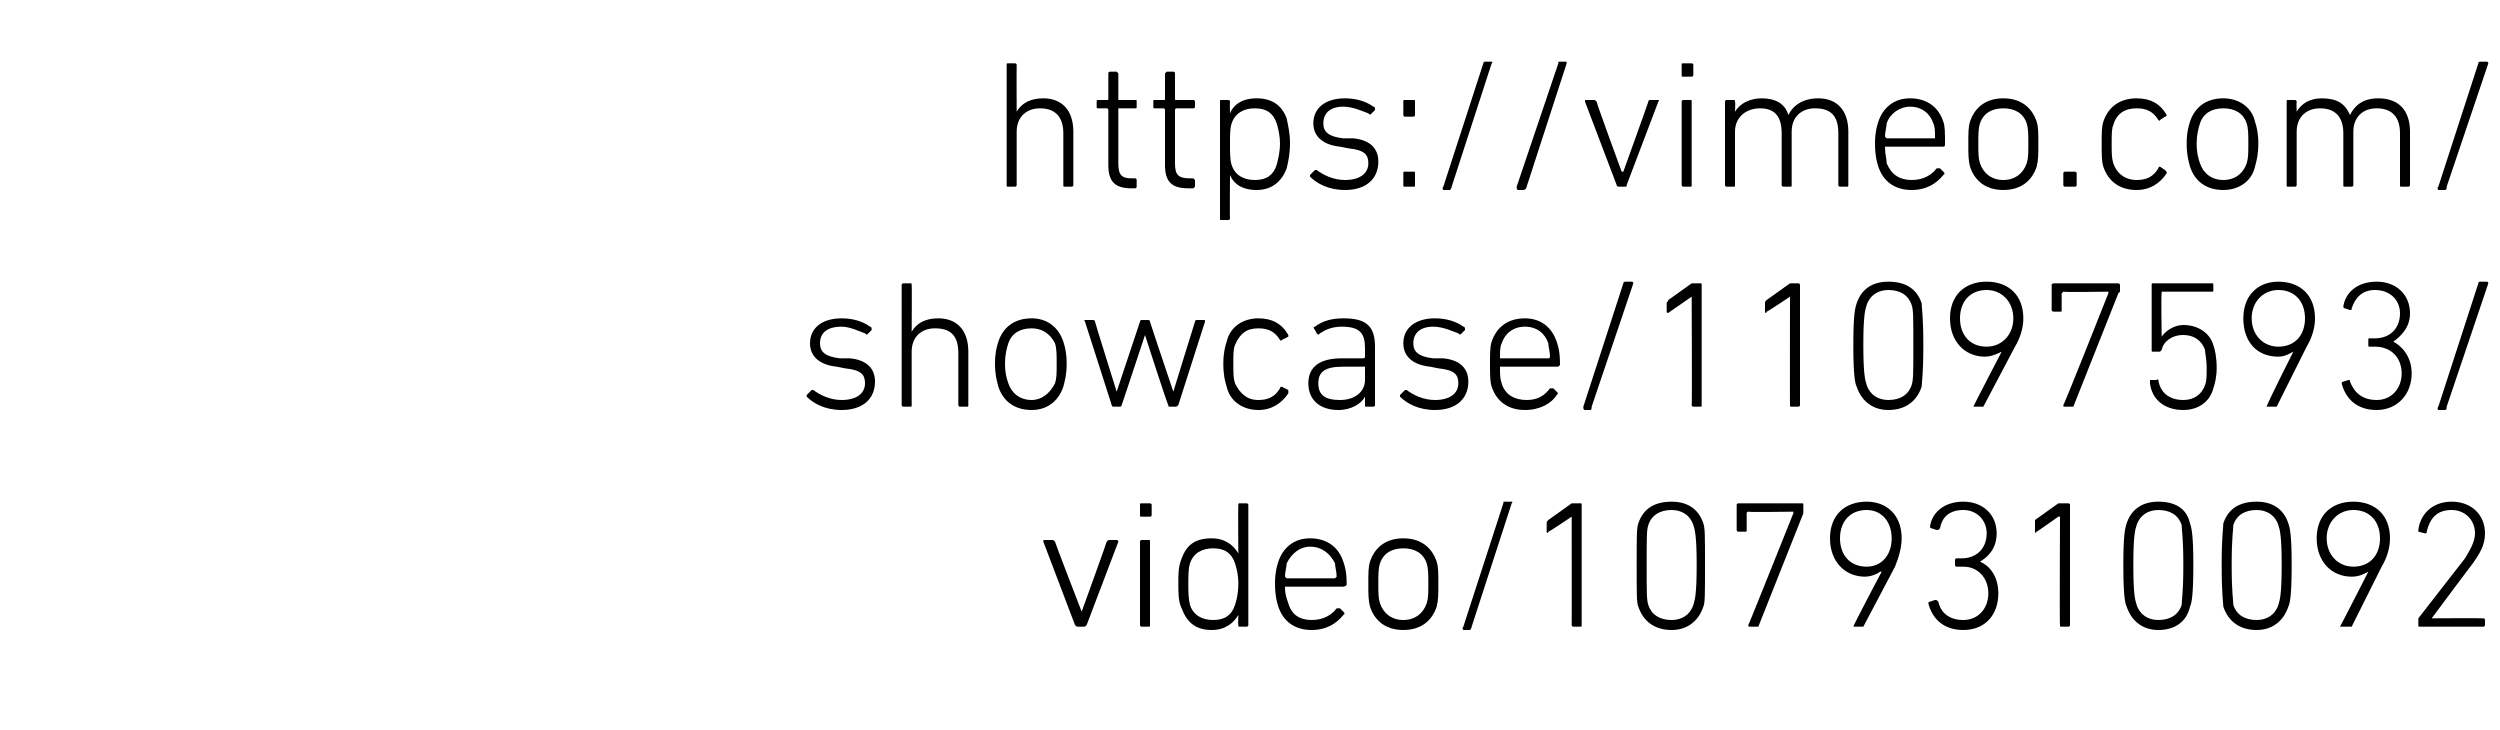 <?xml version="1.0" standalone="no"?><!DOCTYPE svg PUBLIC "-//W3C//DTD SVG 1.1//EN" "http://www.w3.org/Graphics/SVG/1.1/DTD/svg11.dtd"><svg xmlns="http://www.w3.org/2000/svg" version="1.1" width="150px" height="43.8px" viewBox="0 -3 150 43.8" style="top:-3px">  <desc>https://vimeo.com/ showcase/11097593/ video/1079310092</desc>  <defs/>  <g id="Polygon69010">    <path d="M 64.7 34.6 C 64.6 34.6 64.6 34.6 64.5 34.5 C 64.5 34.5 62.6 29.5 62.6 29.5 C 62.6 29.4 62.6 29.4 62.7 29.4 C 62.7 29.4 63.1 29.4 63.1 29.4 C 63.2 29.4 63.2 29.4 63.3 29.5 C 63.28 29.51 64.9 33.7 64.9 33.7 L 64.9 33.7 C 64.9 33.7 66.42 29.51 66.4 29.5 C 66.5 29.4 66.5 29.4 66.6 29.4 C 66.6 29.4 67 29.4 67 29.4 C 67 29.4 67.1 29.4 67.1 29.5 C 67.1 29.5 65.2 34.5 65.2 34.5 C 65.1 34.6 65.1 34.6 65 34.6 C 65 34.6 64.7 34.6 64.7 34.6 Z M 68.5 28 C 68.4 28 68.4 28 68.4 27.9 C 68.4 27.9 68.4 27.3 68.4 27.3 C 68.4 27.2 68.4 27.2 68.5 27.2 C 68.5 27.2 69 27.2 69 27.2 C 69 27.2 69.1 27.2 69.1 27.3 C 69.1 27.3 69.1 27.9 69.1 27.9 C 69.1 28 69 28 69 28 C 69 28 68.5 28 68.5 28 Z M 68.5 34.6 C 68.5 34.6 68.4 34.6 68.4 34.5 C 68.4 34.5 68.4 29.5 68.4 29.5 C 68.4 29.4 68.5 29.4 68.5 29.4 C 68.5 29.4 68.9 29.4 68.9 29.4 C 69 29.4 69 29.4 69 29.5 C 69 29.5 69 34.5 69 34.5 C 69 34.6 69 34.6 68.9 34.6 C 68.9 34.6 68.5 34.6 68.5 34.6 Z M 74.4 34.6 C 74.3 34.6 74.3 34.6 74.3 34.5 C 74.28 34.54 74.3 33.9 74.3 33.9 C 74.3 33.9 74.27 33.9 74.3 33.9 C 74 34.4 73.5 34.8 72.7 34.8 C 71.7 34.8 71.2 34.3 70.9 33.5 C 70.7 33.1 70.7 32.6 70.7 32 C 70.7 31.4 70.7 31 70.9 30.5 C 71.2 29.7 71.7 29.3 72.7 29.3 C 73.5 29.3 74 29.7 74.3 30.2 C 74.27 30.15 74.3 30.2 74.3 30.2 C 74.3 30.2 74.28 27.28 74.3 27.3 C 74.3 27.2 74.3 27.2 74.4 27.2 C 74.4 27.2 74.8 27.2 74.8 27.2 C 74.8 27.2 74.9 27.2 74.9 27.3 C 74.9 27.3 74.9 34.5 74.9 34.5 C 74.9 34.6 74.8 34.6 74.8 34.6 C 74.8 34.6 74.4 34.6 74.4 34.6 Z M 74.1 33.3 C 74.2 33 74.3 32.6 74.3 32 C 74.3 31.5 74.2 31.1 74.1 30.8 C 73.9 30.2 73.5 29.9 72.8 29.9 C 72.1 29.9 71.6 30.2 71.4 30.8 C 71.3 31.1 71.3 31.6 71.3 32 C 71.3 32.5 71.3 32.9 71.4 33.3 C 71.6 33.9 72.1 34.2 72.8 34.2 C 73.5 34.2 73.9 33.9 74.1 33.3 Z M 76.7 33.4 C 76.6 33.1 76.5 32.7 76.5 32 C 76.5 31.4 76.6 31 76.7 30.7 C 77 29.8 77.7 29.3 78.6 29.3 C 79.6 29.3 80.3 29.8 80.6 30.7 C 80.7 31 80.8 31.3 80.8 32.1 C 80.8 32.1 80.7 32.2 80.6 32.2 C 80.6 32.2 77.2 32.2 77.2 32.2 C 77.2 32.2 77.1 32.2 77.1 32.2 C 77.1 32.7 77.2 32.9 77.3 33.2 C 77.5 33.9 78 34.2 78.7 34.2 C 79.4 34.2 79.9 33.9 80.2 33.5 C 80.2 33.5 80.3 33.5 80.4 33.5 C 80.4 33.5 80.6 33.7 80.6 33.7 C 80.7 33.8 80.7 33.8 80.6 33.9 C 80.2 34.4 79.6 34.8 78.7 34.8 C 77.7 34.8 77 34.3 76.7 33.4 Z M 80.1 31.7 C 80.1 31.7 80.2 31.6 80.2 31.6 C 80.2 31.3 80.1 31 80.1 30.8 C 79.8 30.2 79.3 29.8 78.6 29.8 C 78 29.8 77.5 30.2 77.2 30.8 C 77.2 31 77.1 31.3 77.1 31.6 C 77.1 31.6 77.2 31.7 77.2 31.7 C 77.2 31.7 80.1 31.7 80.1 31.7 Z M 82.2 33.4 C 82.1 33 82.1 32.7 82.1 32 C 82.1 31.4 82.1 31 82.2 30.7 C 82.5 29.8 83.2 29.3 84.2 29.3 C 85.2 29.3 85.9 29.8 86.2 30.7 C 86.3 31 86.3 31.4 86.3 32 C 86.3 32.7 86.3 33 86.2 33.4 C 85.9 34.3 85.2 34.8 84.2 34.8 C 83.2 34.8 82.5 34.3 82.2 33.4 Z M 85.6 33.2 C 85.7 32.9 85.7 32.6 85.7 32 C 85.7 31.5 85.7 31.1 85.6 30.8 C 85.4 30.2 84.9 29.9 84.2 29.9 C 83.5 29.9 83 30.2 82.8 30.8 C 82.7 31.1 82.7 31.5 82.7 32 C 82.7 32.6 82.7 32.9 82.8 33.2 C 83 33.8 83.5 34.2 84.2 34.2 C 84.9 34.2 85.4 33.8 85.6 33.2 Z M 90.2 27.2 C 90.2 27.1 90.2 27.1 90.3 27.1 C 90.3 27.1 90.7 27.1 90.7 27.1 C 90.7 27.1 90.8 27.1 90.7 27.2 C 90.7 27.2 88.3 34.6 88.3 34.6 C 88.3 34.7 88.2 34.8 88.2 34.8 C 88.2 34.8 87.8 34.8 87.8 34.8 C 87.8 34.8 87.7 34.7 87.8 34.6 C 87.8 34.6 90.2 27.2 90.2 27.2 Z M 94.3 28 L 94.3 28 C 94.3 28 92.93 28.93 92.9 28.9 C 92.9 29 92.8 29 92.8 28.9 C 92.8 28.9 92.8 28.4 92.8 28.4 C 92.8 28.3 92.8 28.3 92.9 28.2 C 92.9 28.2 94.3 27.2 94.3 27.2 C 94.3 27.2 94.4 27.2 94.4 27.2 C 94.4 27.2 94.8 27.2 94.8 27.2 C 94.9 27.2 94.9 27.2 94.9 27.3 C 94.9 27.3 94.9 34.5 94.9 34.5 C 94.9 34.6 94.9 34.6 94.8 34.6 C 94.8 34.6 94.4 34.6 94.4 34.6 C 94.4 34.6 94.3 34.6 94.3 34.5 C 94.31 34.54 94.3 28 94.3 28 Z M 98.2 30.9 C 98.2 29.1 98.2 28.7 98.3 28.4 C 98.6 27.5 99.3 27.1 100.3 27.1 C 101.2 27.1 101.9 27.5 102.2 28.4 C 102.3 28.7 102.3 29.1 102.3 30.9 C 102.3 32.7 102.3 33.2 102.2 33.4 C 101.9 34.3 101.2 34.8 100.3 34.8 C 99.3 34.8 98.6 34.3 98.3 33.4 C 98.2 33.2 98.2 32.7 98.2 30.9 Z M 100.3 34.2 C 100.9 34.2 101.4 33.9 101.6 33.3 C 101.7 33 101.8 32.6 101.8 30.9 C 101.8 29.2 101.7 28.8 101.6 28.5 C 101.4 27.9 100.9 27.6 100.3 27.6 C 99.6 27.6 99.1 27.9 98.9 28.5 C 98.8 28.8 98.8 29.2 98.8 30.9 C 98.8 32.6 98.8 33 98.9 33.3 C 99.1 33.9 99.6 34.2 100.3 34.2 Z M 107.6 27.8 L 107.6 27.7 C 107.6 27.7 104.88 27.74 104.9 27.7 C 104.8 27.7 104.8 27.8 104.8 27.8 C 104.8 27.8 104.8 28.8 104.8 28.8 C 104.8 28.9 104.8 28.9 104.7 28.9 C 104.7 28.9 104.3 28.9 104.3 28.9 C 104.3 28.9 104.2 28.9 104.2 28.8 C 104.2 28.8 104.2 27.3 104.2 27.3 C 104.2 27.2 104.3 27.2 104.3 27.2 C 104.3 27.2 108.1 27.2 108.1 27.2 C 108.2 27.2 108.2 27.2 108.2 27.3 C 108.2 27.3 108.2 27.7 108.2 27.7 C 108.2 27.7 108.2 27.8 108.2 27.8 C 108.2 27.8 105.5 34.6 105.5 34.6 C 105.5 34.6 105.5 34.6 105.4 34.6 C 105.4 34.6 105 34.6 105 34.6 C 104.9 34.6 104.9 34.6 104.9 34.5 C 104.91 34.53 107.6 27.8 107.6 27.8 Z M 112.9 31.3 C 112.9 31.3 112.84 31.29 112.8 31.3 C 112.7 31.4 112.3 31.6 111.9 31.6 C 110.7 31.6 109.8 30.7 109.8 29.3 C 109.8 27.9 110.7 27.1 112 27.1 C 113.2 27.1 114.1 27.9 114.1 29.3 C 114.1 29.9 113.9 30.5 113.7 31 C 113.7 31 111.8 34.6 111.8 34.6 C 111.8 34.6 111.7 34.6 111.7 34.6 C 111.7 34.6 111.2 34.6 111.2 34.6 C 111.2 34.6 111.2 34.6 111.2 34.6 C 111.18 34.55 112.9 31.3 112.9 31.3 Z M 113.5 29.3 C 113.5 28.3 112.9 27.6 112 27.6 C 111 27.6 110.4 28.3 110.4 29.3 C 110.4 30.3 111 31 112 31 C 112.9 31 113.5 30.3 113.5 29.3 Z M 115.8 33.1 C 115.8 33.1 116.1 33 116.1 33 C 116.2 33 116.2 33 116.3 33.1 C 116.4 33.6 116.8 34.2 117.8 34.2 C 118.7 34.2 119.3 33.5 119.3 32.6 C 119.3 31.7 118.7 31 117.8 31 C 117.8 31 117.4 31 117.4 31 C 117.4 31 117.3 31 117.3 30.9 C 117.3 30.9 117.3 30.6 117.3 30.6 C 117.3 30.5 117.4 30.5 117.4 30.5 C 117.4 30.5 117.7 30.5 117.7 30.5 C 118.6 30.5 119.2 29.9 119.2 29 C 119.2 28.2 118.6 27.6 117.8 27.6 C 116.9 27.6 116.5 28.1 116.4 28.7 C 116.3 28.8 116.3 28.8 116.2 28.8 C 116.2 28.8 115.9 28.7 115.9 28.7 C 115.8 28.7 115.8 28.6 115.8 28.6 C 115.9 27.8 116.6 27.1 117.8 27.1 C 119 27.1 119.8 27.9 119.8 29 C 119.8 29.9 119.3 30.4 118.8 30.7 C 118.8 30.7 118.8 30.7 118.8 30.7 C 119.3 30.9 119.9 31.5 119.9 32.6 C 119.9 33.9 119.1 34.8 117.8 34.8 C 116.5 34.8 115.9 34 115.7 33.2 C 115.7 33.2 115.7 33.1 115.8 33.1 Z M 123.6 28 L 123.5 28 C 123.5 28 122.19 28.93 122.2 28.9 C 122.1 29 122.1 29 122.1 28.9 C 122.1 28.9 122.1 28.4 122.1 28.4 C 122.1 28.3 122.1 28.3 122.1 28.2 C 122.1 28.2 123.5 27.2 123.5 27.2 C 123.6 27.2 123.6 27.2 123.7 27.2 C 123.7 27.2 124.1 27.2 124.1 27.2 C 124.1 27.2 124.2 27.2 124.2 27.3 C 124.2 27.3 124.2 34.5 124.2 34.5 C 124.2 34.6 124.1 34.6 124.1 34.6 C 124.1 34.6 123.7 34.6 123.7 34.6 C 123.6 34.6 123.6 34.6 123.6 34.5 C 123.57 34.54 123.6 28 123.6 28 Z M 127.4 30.9 C 127.4 29.1 127.5 28.7 127.6 28.4 C 127.9 27.5 128.6 27.1 129.5 27.1 C 130.5 27.1 131.2 27.5 131.4 28.4 C 131.5 28.7 131.6 29.1 131.6 30.9 C 131.6 32.7 131.5 33.2 131.4 33.4 C 131.2 34.3 130.5 34.8 129.5 34.8 C 128.6 34.8 127.9 34.3 127.6 33.4 C 127.5 33.2 127.4 32.7 127.4 30.9 Z M 129.5 34.2 C 130.2 34.2 130.7 33.9 130.9 33.3 C 130.9 33 131 32.6 131 30.9 C 131 29.2 130.9 28.8 130.9 28.5 C 130.7 27.9 130.2 27.6 129.5 27.6 C 128.9 27.6 128.4 27.9 128.2 28.5 C 128.1 28.8 128 29.2 128 30.9 C 128 32.6 128.1 33 128.2 33.3 C 128.4 33.9 128.9 34.2 129.5 34.2 Z M 133.3 30.9 C 133.3 29.1 133.4 28.7 133.4 28.4 C 133.7 27.5 134.4 27.1 135.4 27.1 C 136.3 27.1 137 27.5 137.3 28.4 C 137.4 28.7 137.5 29.1 137.5 30.9 C 137.5 32.7 137.4 33.2 137.3 33.4 C 137 34.3 136.3 34.8 135.4 34.8 C 134.4 34.8 133.7 34.3 133.4 33.4 C 133.4 33.2 133.3 32.7 133.3 30.9 Z M 135.4 34.2 C 136 34.2 136.5 33.9 136.7 33.3 C 136.8 33 136.9 32.6 136.9 30.9 C 136.9 29.2 136.8 28.8 136.7 28.5 C 136.5 27.9 136 27.6 135.4 27.6 C 134.7 27.6 134.2 27.9 134 28.5 C 134 28.8 133.9 29.2 133.9 30.9 C 133.9 32.6 134 33 134 33.3 C 134.2 33.9 134.7 34.2 135.4 34.2 Z M 142.1 31.3 C 142.1 31.3 142.1 31.29 142.1 31.3 C 141.9 31.4 141.6 31.6 141.1 31.6 C 139.9 31.6 139 30.7 139 29.3 C 139 27.9 139.9 27.1 141.2 27.1 C 142.5 27.1 143.4 27.9 143.4 29.3 C 143.4 29.9 143.2 30.5 142.9 31 C 142.9 31 141.1 34.6 141.1 34.6 C 141 34.6 141 34.6 140.9 34.6 C 140.9 34.6 140.5 34.6 140.5 34.6 C 140.4 34.6 140.4 34.6 140.4 34.6 C 140.44 34.55 142.1 31.3 142.1 31.3 Z M 142.8 29.3 C 142.8 28.3 142.2 27.6 141.2 27.6 C 140.3 27.6 139.6 28.3 139.6 29.3 C 139.6 30.3 140.3 31 141.2 31 C 142.2 31 142.8 30.3 142.8 29.3 Z M 145.1 34.3 C 145.1 34.2 145.1 34.2 145.1 34.1 C 145.1 34.1 147.9 30.5 147.9 30.5 C 148.2 30 148.5 29.5 148.5 29 C 148.5 28.2 147.9 27.6 147.1 27.6 C 146.2 27.6 145.8 28.1 145.6 28.9 C 145.6 29 145.6 29 145.5 29 C 145.5 29 145.1 28.9 145.1 28.9 C 145.1 28.9 145.1 28.9 145.1 28.8 C 145.2 27.9 145.9 27.1 147.1 27.1 C 148.3 27.1 149.1 27.9 149.1 29 C 149.1 29.7 148.8 30.2 148.3 30.9 C 148.32 30.85 145.9 34.1 145.9 34.1 L 145.9 34.1 C 145.9 34.1 148.97 34.08 149 34.1 C 149 34.1 149.1 34.1 149.1 34.2 C 149.1 34.2 149.1 34.5 149.1 34.5 C 149.1 34.6 149 34.6 149 34.6 C 149 34.6 145.2 34.6 145.2 34.6 C 145.1 34.6 145.1 34.6 145.1 34.5 C 145.1 34.5 145.1 34.3 145.1 34.3 Z " stroke="none" fill="#000"/>  </g>  <g id="Polygon69009">    <path d="M 48.4 20.8 C 48.4 20.8 48.4 20.7 48.4 20.7 C 48.4 20.7 48.7 20.4 48.7 20.4 C 48.7 20.4 48.8 20.4 48.8 20.4 C 49.2 20.7 49.8 21 50.5 21 C 51.4 21 51.9 20.6 51.9 20 C 51.9 19.5 51.7 19.2 50.7 19.1 C 50.7 19.1 50.2 19 50.2 19 C 49.2 18.9 48.6 18.4 48.6 17.6 C 48.6 16.7 49.3 16.1 50.5 16.1 C 51.2 16.1 51.8 16.3 52.2 16.6 C 52.3 16.6 52.3 16.7 52.3 16.8 C 52.3 16.8 52.1 17 52.1 17 C 52 17.1 52 17.1 51.9 17 C 51.6 16.9 51 16.6 50.5 16.6 C 49.6 16.6 49.2 17 49.2 17.6 C 49.2 18.1 49.5 18.4 50.4 18.5 C 50.4 18.5 51 18.5 51 18.5 C 52 18.6 52.5 19.1 52.5 19.9 C 52.5 20.9 51.8 21.6 50.5 21.6 C 49.5 21.6 48.8 21.2 48.4 20.8 Z M 57.6 21.4 C 57.6 21.4 57.5 21.4 57.5 21.3 C 57.5 21.3 57.5 18.2 57.5 18.2 C 57.5 17.2 57.1 16.7 56.1 16.7 C 55.3 16.7 54.7 17.2 54.7 18.1 C 54.7 18.1 54.7 21.3 54.7 21.3 C 54.7 21.4 54.7 21.4 54.6 21.4 C 54.6 21.4 54.2 21.4 54.2 21.4 C 54.2 21.4 54.1 21.4 54.1 21.3 C 54.1 21.3 54.1 14.1 54.1 14.1 C 54.1 14 54.2 14 54.2 14 C 54.2 14 54.6 14 54.6 14 C 54.7 14 54.7 14 54.7 14.1 C 54.72 14.08 54.7 16.9 54.7 16.9 C 54.7 16.9 54.73 16.94 54.7 16.9 C 55 16.4 55.5 16.1 56.3 16.1 C 57.4 16.1 58.1 16.8 58.1 18.1 C 58.1 18.1 58.1 21.3 58.1 21.3 C 58.1 21.4 58.1 21.4 58 21.4 C 58 21.4 57.6 21.4 57.6 21.4 Z M 59.9 20.2 C 59.8 19.8 59.7 19.5 59.7 18.8 C 59.7 18.2 59.8 17.8 59.9 17.5 C 60.2 16.6 60.9 16.1 61.9 16.1 C 62.8 16.1 63.5 16.6 63.8 17.5 C 63.9 17.8 64 18.2 64 18.8 C 64 19.5 63.9 19.8 63.8 20.2 C 63.5 21.1 62.8 21.6 61.9 21.6 C 60.9 21.6 60.2 21.1 59.9 20.2 Z M 63.3 20 C 63.4 19.7 63.4 19.4 63.4 18.8 C 63.4 18.3 63.4 17.9 63.3 17.6 C 63 17 62.5 16.7 61.9 16.7 C 61.2 16.7 60.7 17 60.5 17.6 C 60.4 17.9 60.3 18.3 60.3 18.8 C 60.3 19.4 60.4 19.7 60.5 20 C 60.7 20.6 61.2 21 61.9 21 C 62.5 21 63 20.6 63.3 20 Z M 70.2 21.4 C 70.1 21.4 70.1 21.4 70.1 21.3 C 70.06 21.34 68.7 17.1 68.7 17.1 L 68.7 17.1 C 68.7 17.1 67.3 21.34 67.3 21.3 C 67.3 21.4 67.2 21.4 67.2 21.4 C 67.2 21.4 66.8 21.4 66.8 21.4 C 66.8 21.4 66.7 21.4 66.7 21.3 C 66.7 21.3 65.1 16.3 65.1 16.3 C 65 16.2 65.1 16.2 65.1 16.2 C 65.1 16.2 65.5 16.2 65.5 16.2 C 65.6 16.2 65.7 16.2 65.7 16.3 C 65.69 16.31 67 20.5 67 20.5 L 67 20.5 C 67 20.5 68.4 16.31 68.4 16.3 C 68.4 16.2 68.5 16.2 68.5 16.2 C 68.5 16.2 68.9 16.2 68.9 16.2 C 68.9 16.2 69 16.2 69 16.3 C 68.99 16.31 70.4 20.5 70.4 20.5 L 70.4 20.5 C 70.4 20.5 71.69 16.31 71.7 16.3 C 71.7 16.2 71.8 16.2 71.8 16.2 C 71.8 16.2 72.2 16.2 72.2 16.2 C 72.3 16.2 72.3 16.2 72.3 16.3 C 72.3 16.3 70.7 21.3 70.7 21.3 C 70.6 21.4 70.6 21.4 70.5 21.4 C 70.5 21.4 70.2 21.4 70.2 21.4 Z M 73.6 17.5 C 73.8 16.6 74.6 16.1 75.5 16.1 C 76.3 16.1 76.9 16.4 77.3 17.1 C 77.3 17.1 77.3 17.2 77.3 17.2 C 77.3 17.2 76.9 17.4 76.9 17.4 C 76.9 17.5 76.8 17.4 76.8 17.4 C 76.5 16.9 76.1 16.7 75.5 16.7 C 74.8 16.7 74.4 17 74.1 17.7 C 74 17.9 74 18.3 74 18.8 C 74 19.4 74 19.7 74.1 20 C 74.4 20.6 74.8 21 75.5 21 C 76.1 21 76.5 20.8 76.8 20.3 C 76.8 20.2 76.9 20.2 76.9 20.2 C 76.9 20.2 77.3 20.4 77.3 20.4 C 77.3 20.5 77.3 20.5 77.3 20.6 C 76.9 21.2 76.3 21.6 75.5 21.6 C 74.6 21.6 73.8 21.1 73.6 20.2 C 73.5 19.9 73.4 19.5 73.4 18.8 C 73.4 18.2 73.5 17.8 73.6 17.5 Z M 79.2 17 C 79.1 17.1 79.1 17.1 79 17 C 79 17 78.9 16.8 78.9 16.8 C 78.8 16.7 78.8 16.6 78.9 16.6 C 79.3 16.3 79.8 16.1 80.6 16.1 C 81.9 16.1 82.5 16.5 82.5 17.8 C 82.5 17.8 82.5 21.3 82.5 21.3 C 82.5 21.4 82.4 21.4 82.4 21.4 C 82.4 21.4 82 21.4 82 21.4 C 81.9 21.4 81.9 21.4 81.9 21.3 C 81.9 21.34 81.9 20.8 81.9 20.8 C 81.9 20.8 81.89 20.79 81.9 20.8 C 81.7 21.2 81.1 21.6 80.3 21.6 C 79.2 21.6 78.5 21 78.5 20 C 78.5 19 79.2 18.5 80.5 18.5 C 80.5 18.5 81.8 18.5 81.8 18.5 C 81.9 18.5 81.9 18.4 81.9 18.4 C 81.9 18.4 81.9 17.9 81.9 17.9 C 81.9 17 81.6 16.6 80.5 16.6 C 79.9 16.6 79.5 16.8 79.2 17 Z M 81.9 19.8 C 81.9 19.8 81.9 19 81.9 19 C 81.9 19 81.9 19 81.8 19 C 81.8 19 80.6 19 80.6 19 C 79.5 19 79.1 19.3 79.1 20 C 79.1 20.7 79.5 21 80.4 21 C 81.3 21 81.9 20.5 81.9 19.8 Z M 84 20.8 C 84 20.8 84 20.7 84 20.7 C 84 20.7 84.3 20.4 84.3 20.4 C 84.3 20.4 84.4 20.4 84.4 20.4 C 84.8 20.7 85.4 21 86.1 21 C 87 21 87.5 20.6 87.5 20 C 87.5 19.5 87.3 19.2 86.3 19.1 C 86.3 19.1 85.8 19 85.8 19 C 84.8 18.9 84.2 18.4 84.2 17.6 C 84.2 16.7 84.9 16.1 86.1 16.1 C 86.8 16.1 87.4 16.3 87.8 16.6 C 87.9 16.6 87.9 16.7 87.9 16.8 C 87.9 16.8 87.7 17 87.7 17 C 87.6 17.1 87.6 17.1 87.5 17 C 87.2 16.9 86.6 16.6 86 16.6 C 85.2 16.6 84.8 17 84.8 17.6 C 84.8 18.1 85.1 18.4 86 18.5 C 86 18.5 86.6 18.5 86.6 18.5 C 87.6 18.6 88.1 19.1 88.1 19.9 C 88.1 20.9 87.4 21.6 86.1 21.6 C 85.1 21.6 84.4 21.2 84 20.8 Z M 89.5 20.2 C 89.4 19.9 89.4 19.5 89.4 18.8 C 89.4 18.2 89.4 17.8 89.5 17.5 C 89.8 16.6 90.5 16.1 91.5 16.1 C 92.4 16.1 93.1 16.6 93.4 17.5 C 93.5 17.8 93.6 18.1 93.6 18.9 C 93.6 18.9 93.5 19 93.5 19 C 93.5 19 90 19 90 19 C 90 19 90 19 90 19 C 90 19.5 90 19.7 90.1 20 C 90.3 20.7 90.9 21 91.6 21 C 92.3 21 92.7 20.7 93 20.3 C 93.1 20.3 93.1 20.3 93.2 20.3 C 93.2 20.3 93.4 20.5 93.4 20.5 C 93.5 20.6 93.5 20.6 93.4 20.7 C 93.1 21.2 92.4 21.6 91.5 21.6 C 90.5 21.6 89.8 21.1 89.5 20.2 Z M 92.9 18.5 C 93 18.5 93 18.4 93 18.4 C 93 18.1 92.9 17.8 92.9 17.6 C 92.7 17 92.2 16.6 91.5 16.6 C 90.8 16.6 90.3 17 90.1 17.6 C 90 17.8 90 18.1 90 18.4 C 90 18.4 90 18.5 90 18.5 C 90 18.5 92.9 18.5 92.9 18.5 Z M 97.4 14 C 97.4 13.9 97.5 13.9 97.6 13.9 C 97.6 13.9 97.9 13.9 97.9 13.9 C 97.9 13.9 98 13.9 98 14 C 98 14 95.5 21.4 95.5 21.4 C 95.5 21.5 95.5 21.6 95.4 21.6 C 95.4 21.6 95.1 21.6 95.1 21.6 C 95 21.6 95 21.5 95 21.4 C 95 21.4 97.4 14 97.4 14 Z M 101.5 14.8 L 101.5 14.8 C 101.5 14.8 100.16 15.73 100.2 15.7 C 100.1 15.8 100 15.8 100 15.7 C 100 15.7 100 15.2 100 15.2 C 100 15.1 100.1 15.1 100.1 15 C 100.1 15 101.5 14 101.5 14 C 101.6 14 101.6 14 101.7 14 C 101.7 14 102 14 102 14 C 102.1 14 102.1 14 102.1 14.1 C 102.1 14.1 102.1 21.3 102.1 21.3 C 102.1 21.4 102.1 21.4 102 21.4 C 102 21.4 101.6 21.4 101.6 21.4 C 101.6 21.4 101.5 21.4 101.5 21.3 C 101.53 21.34 101.5 14.8 101.5 14.8 Z M 107.4 14.8 L 107.4 14.8 C 107.4 14.8 106.01 15.73 106 15.7 C 106 15.8 105.9 15.8 105.9 15.7 C 105.9 15.7 105.9 15.2 105.9 15.2 C 105.9 15.1 105.9 15.1 106 15 C 106 15 107.4 14 107.4 14 C 107.4 14 107.5 14 107.5 14 C 107.5 14 107.9 14 107.9 14 C 107.9 14 108 14 108 14.1 C 108 14.1 108 21.3 108 21.3 C 108 21.4 107.9 21.4 107.9 21.4 C 107.9 21.4 107.5 21.4 107.5 21.4 C 107.4 21.4 107.4 21.4 107.4 21.3 C 107.39 21.34 107.4 14.8 107.4 14.8 Z M 111.2 17.7 C 111.2 15.9 111.3 15.5 111.4 15.2 C 111.7 14.3 112.4 13.9 113.3 13.9 C 114.3 13.9 115 14.3 115.3 15.2 C 115.3 15.5 115.4 15.9 115.4 17.7 C 115.4 19.5 115.3 20 115.3 20.2 C 115 21.1 114.3 21.6 113.3 21.6 C 112.4 21.6 111.7 21.1 111.4 20.2 C 111.3 20 111.2 19.5 111.2 17.7 Z M 113.3 21 C 114 21 114.5 20.7 114.7 20.1 C 114.8 19.8 114.8 19.4 114.8 17.7 C 114.8 16 114.8 15.6 114.7 15.3 C 114.5 14.7 114 14.4 113.3 14.4 C 112.7 14.4 112.2 14.7 112 15.3 C 111.9 15.6 111.8 16 111.8 17.7 C 111.8 19.4 111.9 19.8 112 20.1 C 112.2 20.7 112.7 21 113.3 21 Z M 120.1 18.1 C 120.1 18.1 120.07 18.09 120.1 18.1 C 119.9 18.2 119.5 18.4 119.1 18.4 C 117.9 18.4 117 17.5 117 16.1 C 117 14.7 117.9 13.9 119.2 13.9 C 120.5 13.9 121.4 14.7 121.4 16.1 C 121.4 16.7 121.2 17.3 120.9 17.8 C 120.9 17.8 119 21.4 119 21.4 C 119 21.4 119 21.4 118.9 21.4 C 118.9 21.4 118.5 21.4 118.5 21.4 C 118.4 21.4 118.4 21.4 118.4 21.4 C 118.41 21.35 120.1 18.1 120.1 18.1 Z M 120.8 16.1 C 120.8 15.1 120.1 14.4 119.2 14.4 C 118.2 14.4 117.6 15.1 117.6 16.1 C 117.6 17.1 118.2 17.8 119.2 17.8 C 120.1 17.8 120.8 17.1 120.8 16.1 Z M 126.5 14.6 L 126.5 14.5 C 126.5 14.5 123.81 14.54 123.8 14.5 C 123.8 14.5 123.7 14.6 123.7 14.6 C 123.7 14.6 123.7 15.6 123.7 15.6 C 123.7 15.7 123.7 15.7 123.6 15.7 C 123.6 15.7 123.3 15.7 123.3 15.7 C 123.2 15.7 123.1 15.7 123.1 15.6 C 123.1 15.6 123.1 14.1 123.1 14.1 C 123.1 14 123.2 14 123.3 14 C 123.3 14 127 14 127 14 C 127.1 14 127.2 14 127.2 14.1 C 127.2 14.1 127.2 14.5 127.2 14.5 C 127.2 14.5 127.1 14.6 127.1 14.6 C 127.1 14.6 124.4 21.4 124.4 21.4 C 124.4 21.4 124.4 21.4 124.3 21.4 C 124.3 21.4 123.9 21.4 123.9 21.4 C 123.8 21.4 123.8 21.4 123.8 21.3 C 123.84 21.33 126.5 14.6 126.5 14.6 Z M 129 19.8 C 129 19.8 129.4 19.8 129.4 19.8 C 129.5 19.7 129.5 19.8 129.5 19.8 C 129.6 20.5 130.1 21 131 21 C 131.6 21 132.1 20.7 132.3 20.1 C 132.4 19.9 132.4 19.5 132.4 19.1 C 132.4 18.5 132.3 18.2 132.3 18 C 132.1 17.4 131.6 17.1 131 17.1 C 130.3 17.1 129.8 17.5 129.7 18 C 129.6 18.1 129.6 18.1 129.6 18.1 C 129.6 18.1 129.2 18.1 129.2 18.1 C 129.1 18.1 129.1 18.1 129.1 18 C 129.1 18 129.1 14.1 129.1 14.1 C 129.1 14 129.1 14 129.2 14 C 129.2 14 132.7 14 132.7 14 C 132.8 14 132.8 14 132.8 14.1 C 132.8 14.1 132.8 14.4 132.8 14.4 C 132.8 14.5 132.8 14.5 132.7 14.5 C 132.7 14.5 129.7 14.5 129.7 14.5 C 129.7 14.5 129.7 14.6 129.7 14.6 C 129.66 14.61 129.7 17.2 129.7 17.2 C 129.7 17.2 129.68 17.19 129.7 17.2 C 129.9 16.9 130.4 16.5 131 16.5 C 131.9 16.5 132.6 17 132.8 17.7 C 132.9 18 133 18.4 133 19.1 C 133 19.6 132.9 20 132.8 20.3 C 132.6 21.1 131.9 21.6 131 21.6 C 129.8 21.6 129.1 20.9 129 20 C 129 19.9 129 19.9 129 19.8 Z M 137.6 18.1 C 137.6 18.1 137.63 18.09 137.6 18.1 C 137.4 18.2 137.1 18.4 136.7 18.4 C 135.4 18.4 134.6 17.5 134.6 16.1 C 134.6 14.7 135.5 13.9 136.7 13.9 C 138 13.9 138.9 14.7 138.9 16.1 C 138.9 16.7 138.7 17.3 138.4 17.8 C 138.4 17.8 136.6 21.4 136.6 21.4 C 136.5 21.4 136.5 21.4 136.4 21.4 C 136.4 21.4 136 21.4 136 21.4 C 136 21.4 135.9 21.4 136 21.4 C 135.96 21.35 137.6 18.1 137.6 18.1 Z M 138.3 16.1 C 138.3 15.1 137.7 14.4 136.7 14.4 C 135.8 14.4 135.1 15.1 135.1 16.1 C 135.1 17.1 135.8 17.8 136.7 17.8 C 137.7 17.8 138.3 17.1 138.3 16.1 Z M 140.6 19.9 C 140.6 19.9 140.9 19.8 140.9 19.8 C 141 19.8 141 19.8 141 19.9 C 141.2 20.4 141.6 21 142.6 21 C 143.5 21 144.1 20.3 144.1 19.4 C 144.1 18.5 143.5 17.8 142.5 17.8 C 142.5 17.8 142.2 17.8 142.2 17.8 C 142.1 17.8 142.1 17.8 142.1 17.7 C 142.1 17.7 142.1 17.4 142.1 17.4 C 142.1 17.3 142.1 17.3 142.2 17.3 C 142.2 17.3 142.5 17.3 142.5 17.3 C 143.4 17.3 144 16.7 144 15.8 C 144 15 143.4 14.4 142.5 14.4 C 141.7 14.4 141.3 14.9 141.1 15.5 C 141.1 15.6 141.1 15.6 141 15.6 C 141 15.6 140.7 15.5 140.7 15.5 C 140.6 15.5 140.6 15.4 140.6 15.4 C 140.7 14.6 141.4 13.9 142.6 13.9 C 143.8 13.9 144.6 14.7 144.6 15.8 C 144.6 16.7 144 17.2 143.6 17.5 C 143.6 17.5 143.6 17.5 143.6 17.5 C 144 17.7 144.7 18.3 144.7 19.4 C 144.7 20.7 143.8 21.6 142.6 21.6 C 141.3 21.6 140.7 20.8 140.5 20 C 140.5 20 140.5 19.9 140.6 19.9 Z M 148.7 14 C 148.7 13.9 148.8 13.9 148.8 13.9 C 148.8 13.9 149.2 13.9 149.2 13.9 C 149.2 13.9 149.3 13.9 149.3 14 C 149.3 14 146.8 21.4 146.8 21.4 C 146.8 21.5 146.8 21.6 146.7 21.6 C 146.7 21.6 146.3 21.6 146.3 21.6 C 146.3 21.6 146.2 21.5 146.3 21.4 C 146.3 21.4 148.7 14 148.7 14 Z " stroke="none" fill="#000"/>  </g>  <g id="Polygon69008">    <path d="M 63.9 8.2 C 63.8 8.2 63.8 8.2 63.8 8.1 C 63.8 8.1 63.8 5 63.8 5 C 63.8 4 63.3 3.5 62.4 3.5 C 61.6 3.5 61 4 61 4.9 C 61 4.9 61 8.1 61 8.1 C 61 8.2 60.9 8.2 60.9 8.2 C 60.9 8.2 60.5 8.2 60.5 8.2 C 60.4 8.2 60.4 8.2 60.4 8.1 C 60.4 8.1 60.4 0.9 60.4 0.9 C 60.4 0.8 60.4 0.8 60.5 0.8 C 60.5 0.8 60.9 0.8 60.9 0.8 C 60.9 0.8 61 0.8 61 0.9 C 60.99 0.88 61 3.7 61 3.7 C 61 3.7 61 3.74 61 3.7 C 61.3 3.2 61.8 2.9 62.6 2.9 C 63.7 2.9 64.4 3.6 64.4 4.9 C 64.4 4.9 64.4 8.1 64.4 8.1 C 64.4 8.2 64.3 8.2 64.3 8.2 C 64.3 8.2 63.9 8.2 63.9 8.2 Z M 67.9 8.3 C 66.9 8.3 66.5 7.9 66.5 6.9 C 66.5 6.9 66.5 3.6 66.5 3.6 C 66.5 3.6 66.5 3.5 66.4 3.5 C 66.4 3.5 65.9 3.5 65.9 3.5 C 65.8 3.5 65.8 3.5 65.8 3.4 C 65.8 3.4 65.8 3.1 65.8 3.1 C 65.8 3 65.8 3 65.9 3 C 65.9 3 66.4 3 66.4 3 C 66.5 3 66.5 3 66.5 2.9 C 66.5 2.9 66.5 1.4 66.5 1.4 C 66.5 1.4 66.5 1.3 66.6 1.3 C 66.6 1.3 67 1.3 67 1.3 C 67 1.3 67.1 1.4 67.1 1.4 C 67.1 1.4 67.1 2.9 67.1 2.9 C 67.1 3 67.1 3 67.1 3 C 67.1 3 68.1 3 68.1 3 C 68.2 3 68.2 3 68.2 3.1 C 68.2 3.1 68.2 3.4 68.2 3.4 C 68.2 3.5 68.2 3.5 68.1 3.5 C 68.1 3.5 67.1 3.5 67.1 3.5 C 67.1 3.5 67.1 3.6 67.1 3.6 C 67.1 3.6 67.1 6.8 67.1 6.8 C 67.1 7.5 67.3 7.7 67.9 7.7 C 67.9 7.7 68.1 7.7 68.1 7.7 C 68.2 7.7 68.2 7.8 68.2 7.8 C 68.2 7.8 68.2 8.2 68.2 8.2 C 68.2 8.2 68.2 8.3 68.1 8.3 C 68.1 8.3 67.9 8.3 67.9 8.3 Z M 71.3 8.3 C 70.3 8.3 69.9 7.9 69.9 6.9 C 69.9 6.9 69.9 3.6 69.9 3.6 C 69.9 3.6 69.9 3.5 69.8 3.5 C 69.8 3.5 69.3 3.5 69.3 3.5 C 69.2 3.5 69.2 3.5 69.2 3.4 C 69.2 3.4 69.2 3.1 69.2 3.1 C 69.2 3 69.2 3 69.3 3 C 69.3 3 69.8 3 69.8 3 C 69.9 3 69.9 3 69.9 2.9 C 69.9 2.9 69.9 1.4 69.9 1.4 C 69.9 1.4 70 1.3 70 1.3 C 70 1.3 70.4 1.3 70.4 1.3 C 70.5 1.3 70.5 1.4 70.5 1.4 C 70.5 1.4 70.5 2.9 70.5 2.9 C 70.5 3 70.5 3 70.6 3 C 70.6 3 71.6 3 71.6 3 C 71.6 3 71.7 3 71.7 3.1 C 71.7 3.1 71.7 3.4 71.7 3.4 C 71.7 3.5 71.6 3.5 71.6 3.5 C 71.6 3.5 70.6 3.5 70.6 3.5 C 70.5 3.5 70.5 3.6 70.5 3.6 C 70.5 3.6 70.5 6.8 70.5 6.8 C 70.5 7.5 70.7 7.7 71.4 7.7 C 71.4 7.7 71.6 7.7 71.6 7.7 C 71.6 7.7 71.7 7.8 71.7 7.8 C 71.7 7.8 71.7 8.2 71.7 8.2 C 71.7 8.2 71.6 8.3 71.6 8.3 C 71.6 8.3 71.3 8.3 71.3 8.3 Z M 73.3 10.2 C 73.2 10.2 73.2 10.2 73.2 10.1 C 73.2 10.1 73.2 3.1 73.2 3.1 C 73.2 3 73.2 3 73.3 3 C 73.3 3 73.7 3 73.7 3 C 73.7 3 73.8 3 73.8 3.1 C 73.78 3.11 73.8 3.8 73.8 3.8 C 73.8 3.8 73.79 3.75 73.8 3.8 C 74 3.3 74.5 2.9 75.4 2.9 C 76.3 2.9 76.9 3.3 77.2 4.1 C 77.3 4.6 77.4 5 77.4 5.6 C 77.4 6.2 77.3 6.7 77.2 7.1 C 76.9 7.9 76.3 8.4 75.4 8.4 C 74.5 8.4 74 8 73.8 7.5 C 73.79 7.5 73.8 7.5 73.8 7.5 C 73.8 7.5 73.78 10.12 73.8 10.1 C 73.8 10.2 73.7 10.2 73.7 10.2 C 73.7 10.2 73.3 10.2 73.3 10.2 Z M 76.6 6.9 C 76.7 6.5 76.8 6.1 76.8 5.6 C 76.8 5.2 76.7 4.7 76.6 4.4 C 76.4 3.8 76 3.5 75.3 3.5 C 74.6 3.5 74.1 3.8 73.9 4.4 C 73.8 4.7 73.8 5.1 73.8 5.6 C 73.8 6.2 73.8 6.6 73.9 6.9 C 74.1 7.5 74.6 7.8 75.3 7.8 C 76 7.8 76.4 7.5 76.6 6.9 Z M 78.6 7.6 C 78.6 7.6 78.6 7.5 78.6 7.5 C 78.6 7.5 78.9 7.2 78.9 7.2 C 78.9 7.2 79 7.2 79 7.2 C 79.4 7.5 80 7.8 80.7 7.8 C 81.6 7.8 82.1 7.4 82.1 6.8 C 82.1 6.3 81.9 6 80.9 5.9 C 80.9 5.9 80.4 5.8 80.4 5.8 C 79.4 5.7 78.8 5.2 78.8 4.4 C 78.8 3.5 79.5 2.9 80.7 2.9 C 81.4 2.9 82 3.1 82.4 3.4 C 82.5 3.4 82.5 3.5 82.5 3.6 C 82.5 3.6 82.3 3.8 82.3 3.8 C 82.2 3.9 82.2 3.9 82.1 3.8 C 81.8 3.7 81.2 3.4 80.6 3.4 C 79.8 3.4 79.4 3.8 79.4 4.4 C 79.4 4.9 79.7 5.2 80.6 5.3 C 80.6 5.3 81.2 5.3 81.2 5.3 C 82.2 5.4 82.7 5.9 82.7 6.7 C 82.7 7.7 82 8.4 80.7 8.4 C 79.7 8.4 79 8 78.6 7.6 Z M 84.2 3.9 C 84.2 3.9 84.2 3.1 84.2 3.1 C 84.2 3 84.2 3 84.3 3 C 84.3 3 84.8 3 84.8 3 C 84.9 3 84.9 3 84.9 3.1 C 84.9 3.1 84.9 3.9 84.9 3.9 C 84.9 3.9 84.9 4 84.8 4 C 84.8 4 84.3 4 84.3 4 C 84.2 4 84.2 3.9 84.2 3.9 Z M 84.2 7.4 C 84.2 7.3 84.2 7.3 84.3 7.3 C 84.3 7.3 84.8 7.3 84.8 7.3 C 84.9 7.3 84.9 7.3 84.9 7.4 C 84.9 7.4 84.9 8.1 84.9 8.1 C 84.9 8.2 84.9 8.2 84.8 8.2 C 84.8 8.2 84.3 8.2 84.3 8.2 C 84.2 8.2 84.2 8.2 84.2 8.1 C 84.2 8.1 84.2 7.4 84.2 7.4 Z M 89 0.8 C 89 0.7 89.1 0.7 89.1 0.7 C 89.1 0.7 89.5 0.7 89.5 0.7 C 89.5 0.7 89.6 0.7 89.5 0.8 C 89.5 0.8 87.1 8.2 87.1 8.2 C 87.1 8.3 87 8.4 87 8.4 C 87 8.4 86.6 8.4 86.6 8.4 C 86.6 8.4 86.5 8.3 86.6 8.2 C 86.6 8.2 89 0.8 89 0.8 Z M 93.5 0.8 C 93.5 0.7 93.5 0.7 93.6 0.7 C 93.6 0.7 93.9 0.7 93.9 0.7 C 94 0.7 94 0.7 94 0.8 C 94 0.8 91.6 8.2 91.6 8.2 C 91.6 8.3 91.5 8.4 91.4 8.4 C 91.4 8.4 91.1 8.4 91.1 8.4 C 91 8.4 91 8.3 91 8.2 C 91 8.2 93.5 0.8 93.5 0.8 Z M 97.2 8.2 C 97.1 8.2 97 8.2 97 8.1 C 97 8.1 95.1 3.1 95.1 3.1 C 95.1 3 95.1 3 95.2 3 C 95.2 3 95.6 3 95.6 3 C 95.7 3 95.7 3 95.8 3.1 C 95.76 3.11 97.3 7.3 97.3 7.3 L 97.4 7.3 C 97.4 7.3 98.91 3.11 98.9 3.1 C 98.9 3 99 3 99 3 C 99 3 99.5 3 99.5 3 C 99.5 3 99.6 3 99.5 3.1 C 99.5 3.1 97.6 8.1 97.6 8.1 C 97.6 8.2 97.6 8.2 97.5 8.2 C 97.5 8.2 97.2 8.2 97.2 8.2 Z M 101 1.6 C 100.9 1.6 100.9 1.6 100.9 1.5 C 100.9 1.5 100.9 0.9 100.9 0.9 C 100.9 0.8 100.9 0.8 101 0.8 C 101 0.8 101.5 0.8 101.5 0.8 C 101.5 0.8 101.6 0.8 101.6 0.9 C 101.6 0.9 101.6 1.5 101.6 1.5 C 101.6 1.6 101.5 1.6 101.5 1.6 C 101.5 1.6 101 1.6 101 1.6 Z M 101 8.2 C 101 8.2 100.9 8.2 100.9 8.1 C 100.9 8.1 100.9 3.1 100.9 3.1 C 100.9 3 101 3 101 3 C 101 3 101.4 3 101.4 3 C 101.5 3 101.5 3 101.5 3.1 C 101.5 3.1 101.5 8.1 101.5 8.1 C 101.5 8.2 101.5 8.2 101.4 8.2 C 101.4 8.2 101 8.2 101 8.2 Z M 110.4 8.2 C 110.4 8.2 110.3 8.2 110.3 8.1 C 110.3 8.1 110.3 5 110.3 5 C 110.3 4 109.9 3.5 108.9 3.5 C 108.1 3.5 107.5 4 107.5 4.9 C 107.5 4.9 107.5 8.1 107.5 8.1 C 107.5 8.2 107.5 8.2 107.4 8.2 C 107.4 8.2 107 8.2 107 8.2 C 107 8.2 106.9 8.2 106.9 8.1 C 106.9 8.1 106.9 5 106.9 5 C 106.9 4 106.5 3.5 105.6 3.5 C 104.8 3.5 104.1 4 104.1 4.9 C 104.1 4.9 104.1 8.1 104.1 8.1 C 104.1 8.2 104.1 8.2 104 8.2 C 104 8.2 103.6 8.2 103.6 8.2 C 103.6 8.2 103.5 8.2 103.5 8.1 C 103.5 8.1 103.5 3.1 103.5 3.1 C 103.5 3 103.6 3 103.6 3 C 103.6 3 104 3 104 3 C 104.1 3 104.1 3 104.1 3.1 C 104.13 3.11 104.1 3.7 104.1 3.7 C 104.1 3.7 104.14 3.74 104.1 3.7 C 104.4 3.2 105 2.9 105.7 2.9 C 106.5 2.9 107.1 3.2 107.3 3.9 C 107.3 3.9 107.3 3.9 107.3 3.9 C 107.6 3.3 108.2 2.9 109.1 2.9 C 110.2 2.9 110.9 3.6 110.9 4.9 C 110.9 4.9 110.9 8.1 110.9 8.1 C 110.9 8.2 110.9 8.2 110.8 8.2 C 110.8 8.2 110.4 8.2 110.4 8.2 Z M 112.7 7 C 112.6 6.7 112.5 6.3 112.5 5.6 C 112.5 5 112.6 4.6 112.7 4.3 C 113 3.4 113.7 2.9 114.6 2.9 C 115.6 2.9 116.3 3.4 116.6 4.3 C 116.7 4.6 116.7 4.9 116.7 5.7 C 116.7 5.7 116.7 5.8 116.6 5.8 C 116.6 5.8 113.2 5.8 113.2 5.8 C 113.2 5.8 113.1 5.8 113.1 5.8 C 113.1 6.3 113.2 6.5 113.2 6.8 C 113.5 7.5 114 7.8 114.7 7.8 C 115.4 7.8 115.9 7.5 116.2 7.1 C 116.2 7.1 116.3 7.1 116.4 7.1 C 116.4 7.1 116.6 7.3 116.6 7.3 C 116.7 7.4 116.7 7.4 116.6 7.5 C 116.2 8 115.6 8.4 114.7 8.4 C 113.7 8.4 113 7.9 112.7 7 Z M 116.1 5.3 C 116.1 5.3 116.1 5.2 116.1 5.2 C 116.1 4.9 116.1 4.6 116 4.4 C 115.8 3.8 115.3 3.4 114.6 3.4 C 114 3.4 113.4 3.8 113.2 4.4 C 113.2 4.6 113.1 4.9 113.1 5.2 C 113.1 5.2 113.2 5.3 113.2 5.3 C 113.2 5.3 116.1 5.3 116.1 5.3 Z M 118.2 7 C 118.1 6.6 118.1 6.3 118.1 5.6 C 118.1 5 118.1 4.6 118.2 4.3 C 118.5 3.4 119.2 2.9 120.2 2.9 C 121.2 2.9 121.9 3.4 122.2 4.3 C 122.3 4.6 122.3 5 122.3 5.6 C 122.3 6.3 122.3 6.6 122.2 7 C 121.9 7.9 121.2 8.4 120.2 8.4 C 119.2 8.4 118.5 7.9 118.2 7 Z M 121.6 6.8 C 121.7 6.5 121.7 6.2 121.7 5.6 C 121.7 5.1 121.7 4.7 121.6 4.4 C 121.4 3.8 120.9 3.5 120.2 3.5 C 119.5 3.5 119 3.8 118.8 4.4 C 118.7 4.7 118.7 5.1 118.7 5.6 C 118.7 6.2 118.7 6.5 118.8 6.8 C 119 7.4 119.5 7.8 120.2 7.8 C 120.9 7.8 121.4 7.4 121.6 6.8 Z M 123.8 7.4 C 123.8 7.3 123.9 7.3 123.9 7.3 C 123.9 7.3 124.5 7.3 124.5 7.3 C 124.5 7.3 124.6 7.3 124.6 7.4 C 124.6 7.4 124.6 8.1 124.6 8.1 C 124.6 8.2 124.5 8.2 124.5 8.2 C 124.5 8.2 123.9 8.2 123.9 8.2 C 123.9 8.2 123.8 8.2 123.8 8.1 C 123.8 8.1 123.8 7.4 123.8 7.4 Z M 126.2 4.3 C 126.5 3.4 127.2 2.9 128.2 2.9 C 129 2.9 129.6 3.2 130 3.9 C 130 3.9 130 4 129.9 4 C 129.9 4 129.6 4.2 129.6 4.2 C 129.6 4.3 129.5 4.2 129.5 4.2 C 129.2 3.7 128.8 3.5 128.2 3.5 C 127.5 3.5 127 3.8 126.8 4.5 C 126.7 4.7 126.7 5.1 126.7 5.6 C 126.7 6.2 126.7 6.5 126.8 6.8 C 127 7.4 127.5 7.8 128.2 7.8 C 128.8 7.8 129.2 7.6 129.5 7.1 C 129.5 7 129.6 7 129.6 7 C 129.6 7 129.9 7.2 129.9 7.2 C 130 7.3 130 7.3 130 7.4 C 129.6 8 129 8.4 128.2 8.4 C 127.2 8.4 126.5 7.9 126.2 7 C 126.1 6.7 126.1 6.3 126.1 5.6 C 126.1 5 126.1 4.6 126.2 4.3 Z M 131.4 7 C 131.3 6.6 131.2 6.3 131.2 5.6 C 131.2 5 131.3 4.6 131.4 4.3 C 131.7 3.4 132.4 2.9 133.4 2.9 C 134.3 2.9 135.1 3.4 135.3 4.3 C 135.4 4.6 135.5 5 135.5 5.6 C 135.5 6.3 135.4 6.6 135.3 7 C 135.1 7.9 134.3 8.4 133.4 8.4 C 132.4 8.4 131.7 7.9 131.4 7 Z M 134.8 6.8 C 134.9 6.5 134.9 6.2 134.9 5.6 C 134.9 5.1 134.9 4.7 134.8 4.4 C 134.6 3.8 134.1 3.5 133.4 3.5 C 132.7 3.5 132.2 3.8 132 4.4 C 131.9 4.7 131.8 5.1 131.8 5.6 C 131.8 6.2 131.9 6.5 132 6.8 C 132.2 7.4 132.7 7.8 133.4 7.8 C 134.1 7.8 134.6 7.4 134.8 6.8 Z M 144.1 8.2 C 144 8.2 144 8.2 144 8.1 C 144 8.1 144 5 144 5 C 144 4 143.5 3.5 142.6 3.5 C 141.8 3.5 141.2 4 141.2 4.9 C 141.2 4.9 141.2 8.1 141.2 8.1 C 141.2 8.2 141.1 8.2 141.1 8.2 C 141.1 8.2 140.7 8.2 140.7 8.2 C 140.6 8.2 140.6 8.2 140.6 8.1 C 140.6 8.1 140.6 5 140.6 5 C 140.6 4 140.1 3.5 139.2 3.5 C 138.4 3.5 137.8 4 137.8 4.9 C 137.8 4.9 137.8 8.1 137.8 8.1 C 137.8 8.2 137.7 8.2 137.7 8.2 C 137.7 8.2 137.3 8.2 137.3 8.2 C 137.2 8.2 137.2 8.2 137.2 8.1 C 137.2 8.1 137.2 3.1 137.2 3.1 C 137.2 3 137.2 3 137.3 3 C 137.3 3 137.7 3 137.7 3 C 137.7 3 137.8 3 137.8 3.1 C 137.78 3.11 137.8 3.7 137.8 3.7 C 137.8 3.7 137.79 3.74 137.8 3.7 C 138.1 3.2 138.6 2.9 139.3 2.9 C 140.2 2.9 140.7 3.2 141 3.9 C 141 3.9 141 3.9 141 3.9 C 141.3 3.3 141.8 2.9 142.7 2.9 C 143.9 2.9 144.6 3.6 144.6 4.9 C 144.6 4.9 144.6 8.1 144.6 8.1 C 144.6 8.2 144.5 8.2 144.5 8.2 C 144.5 8.2 144.1 8.2 144.1 8.2 Z M 148.7 0.8 C 148.7 0.7 148.8 0.7 148.8 0.7 C 148.8 0.7 149.2 0.7 149.2 0.7 C 149.2 0.7 149.3 0.7 149.3 0.8 C 149.3 0.8 146.8 8.2 146.8 8.2 C 146.8 8.3 146.8 8.4 146.7 8.4 C 146.7 8.4 146.3 8.4 146.3 8.4 C 146.3 8.4 146.2 8.3 146.3 8.2 C 146.3 8.2 148.7 0.8 148.7 0.8 Z " stroke="none" fill="#000"/>  </g></svg>